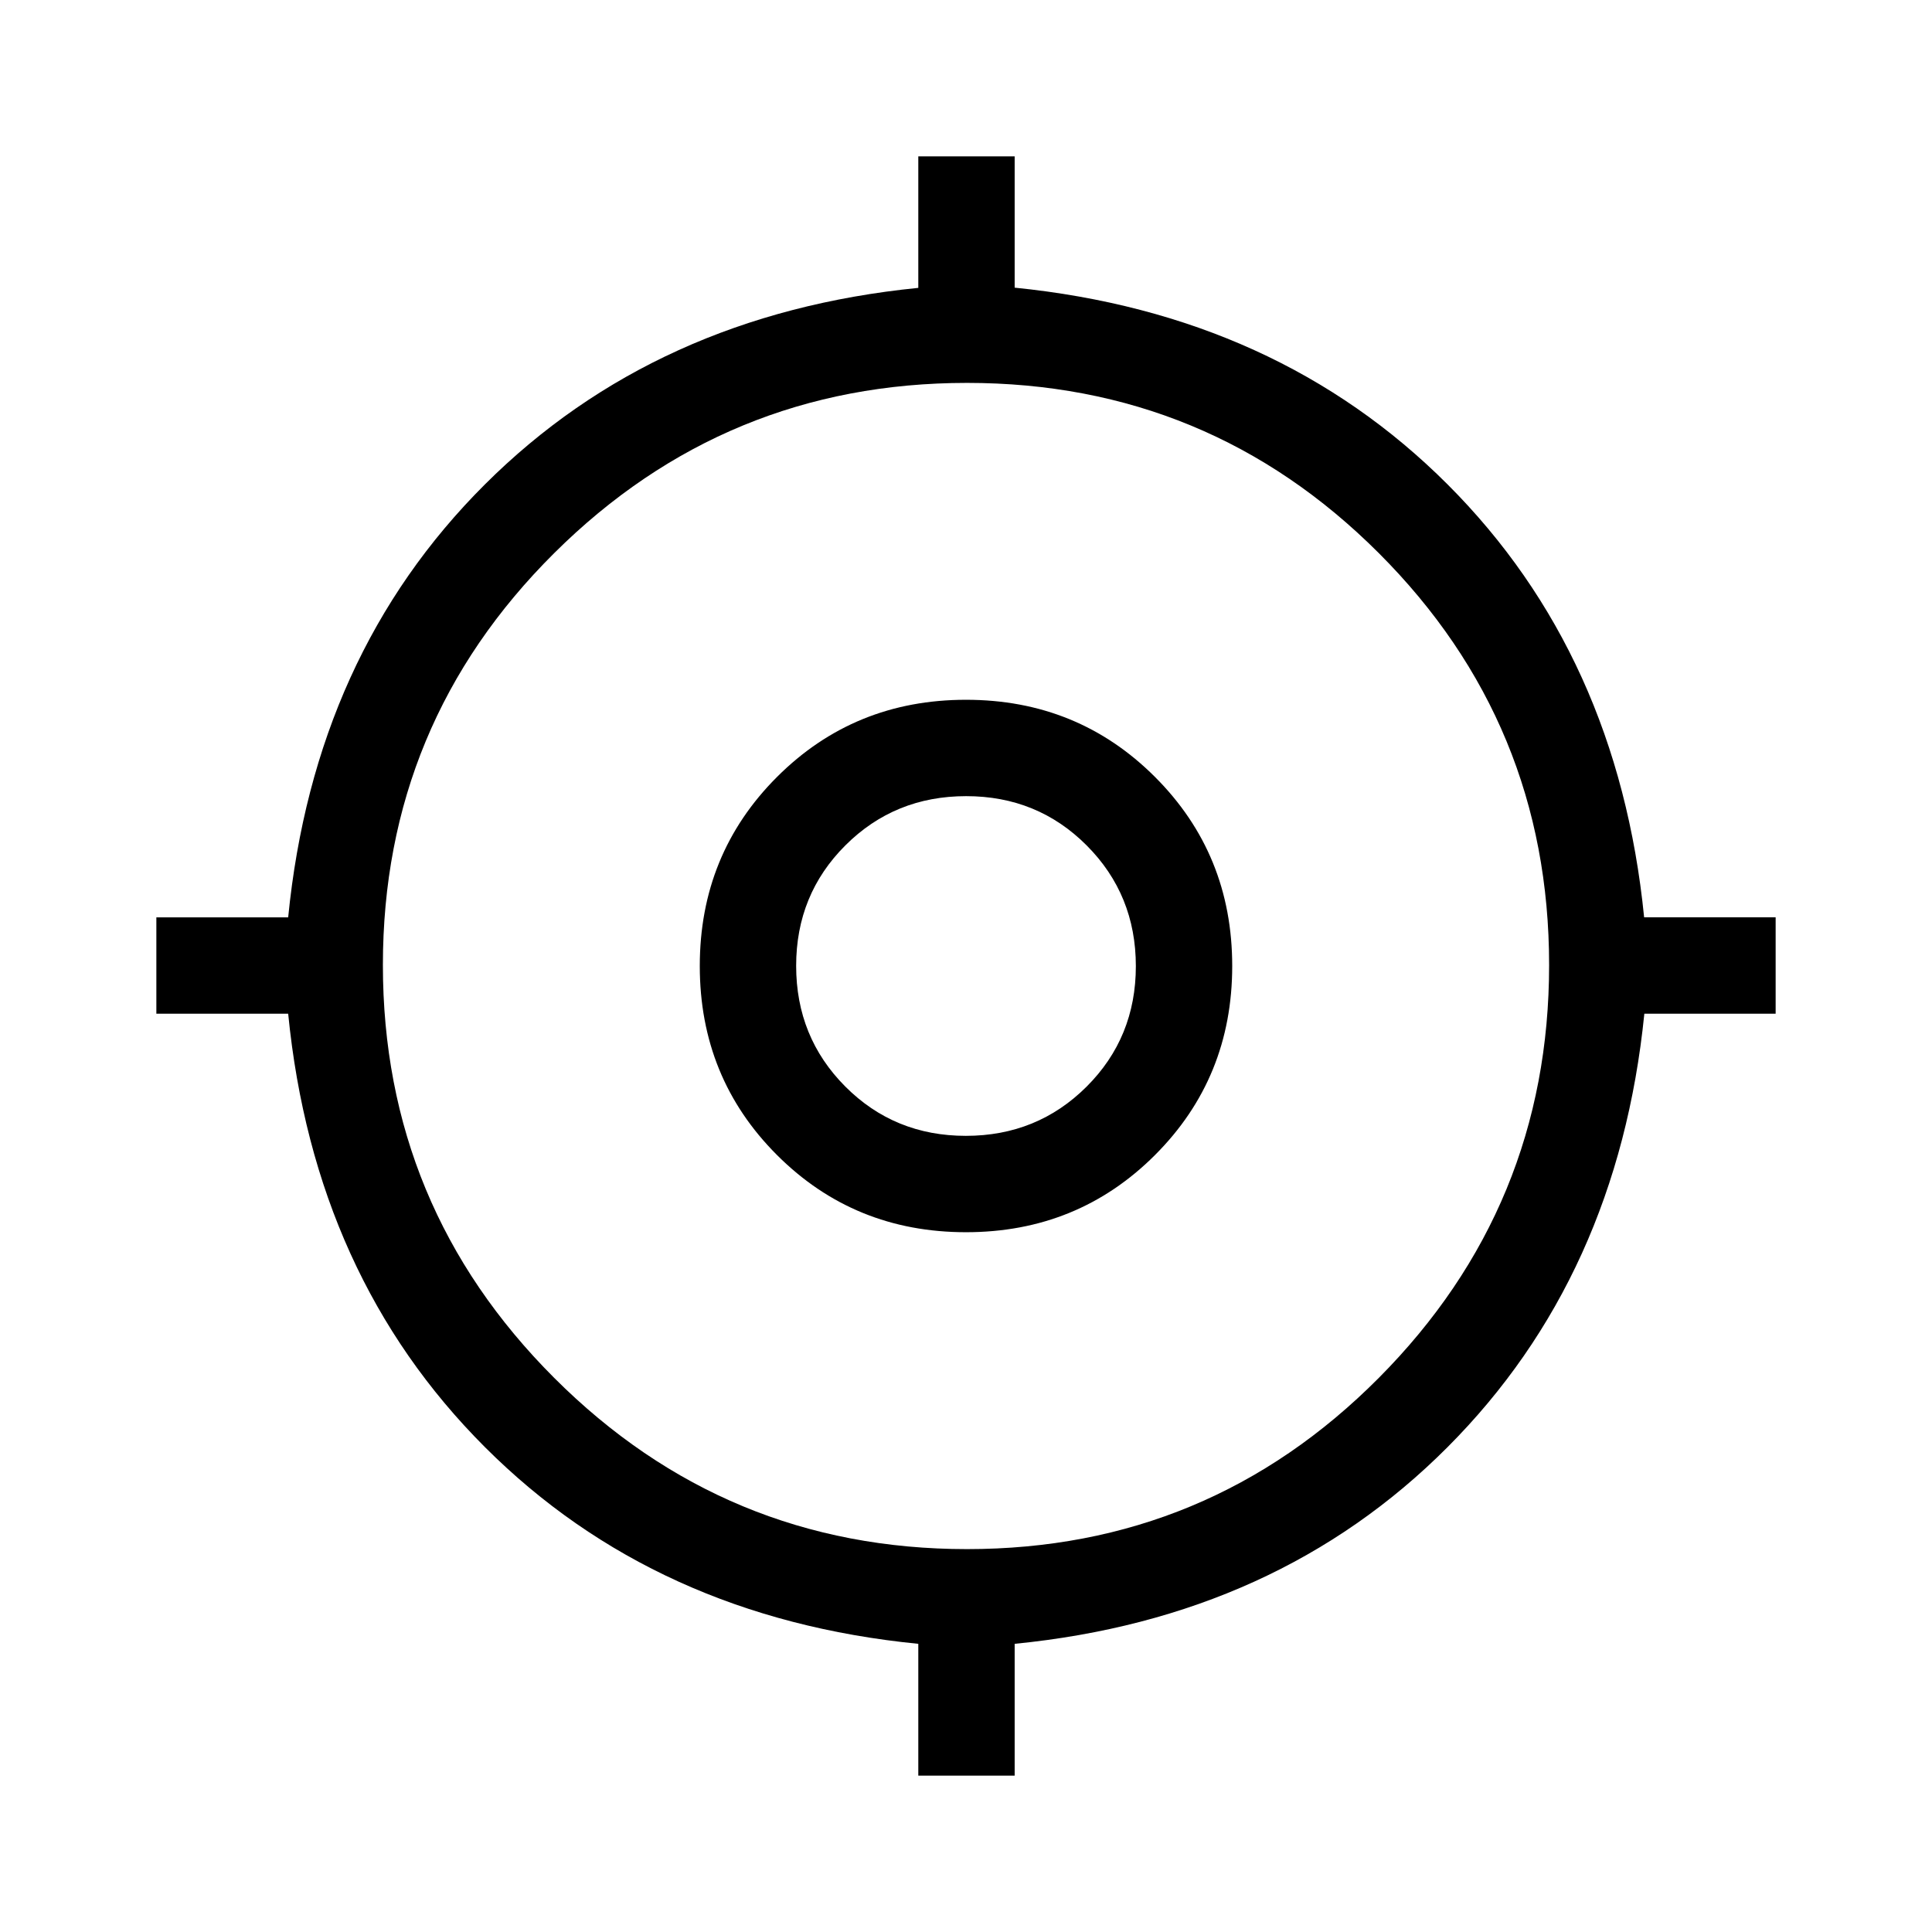 <svg xmlns="http://www.w3.org/2000/svg" height="40" viewBox="0 -960 960 960" width="40"><path d="M456.296-77.694v-65.499q-130.501-12.898-215.353-97.75t-97.75-215.353H77.694v-47.883h65.499q12.898-130.5 97.75-215.115 84.852-84.615 215.353-97.665v-65.347h47.883v65.243q130.5 13.154 215.115 97.769 84.615 84.615 97.665 215.115h65.347v47.883h-65.243q-13.154 130.501-97.769 215.353-84.615 84.852-215.115 97.75v65.499h-47.883Zm24.205-112.562q120.039 0 204.641-85.103 84.602-85.102 84.602-205.142 0-120.039-84.602-204.641-84.602-84.602-204.641-84.602-120.04 0-205.142 84.602-85.103 84.602-85.103 204.641 0 120.04 85.103 205.142 85.102 85.103 205.142 85.103ZM480-347.719q-55.563 0-93.922-38.359-38.359-38.359-38.359-93.922 0-55.563 38.359-93.922 38.359-38.359 93.922-38.359 55.563 0 93.922 38.359 38.359 38.359 38.359 93.922 0 55.563-38.359 93.922-38.359 38.359-93.922 38.359Zm-.082-47.884q35.476 0 59.978-24.419 24.502-24.419 24.502-59.896 0-35.476-24.42-59.978-24.419-24.502-59.896-24.502-35.476 0-59.978 24.42-24.501 24.419-24.501 59.896 0 35.476 24.419 59.978 24.419 24.501 59.896 24.501ZM480-480Z"/></svg>